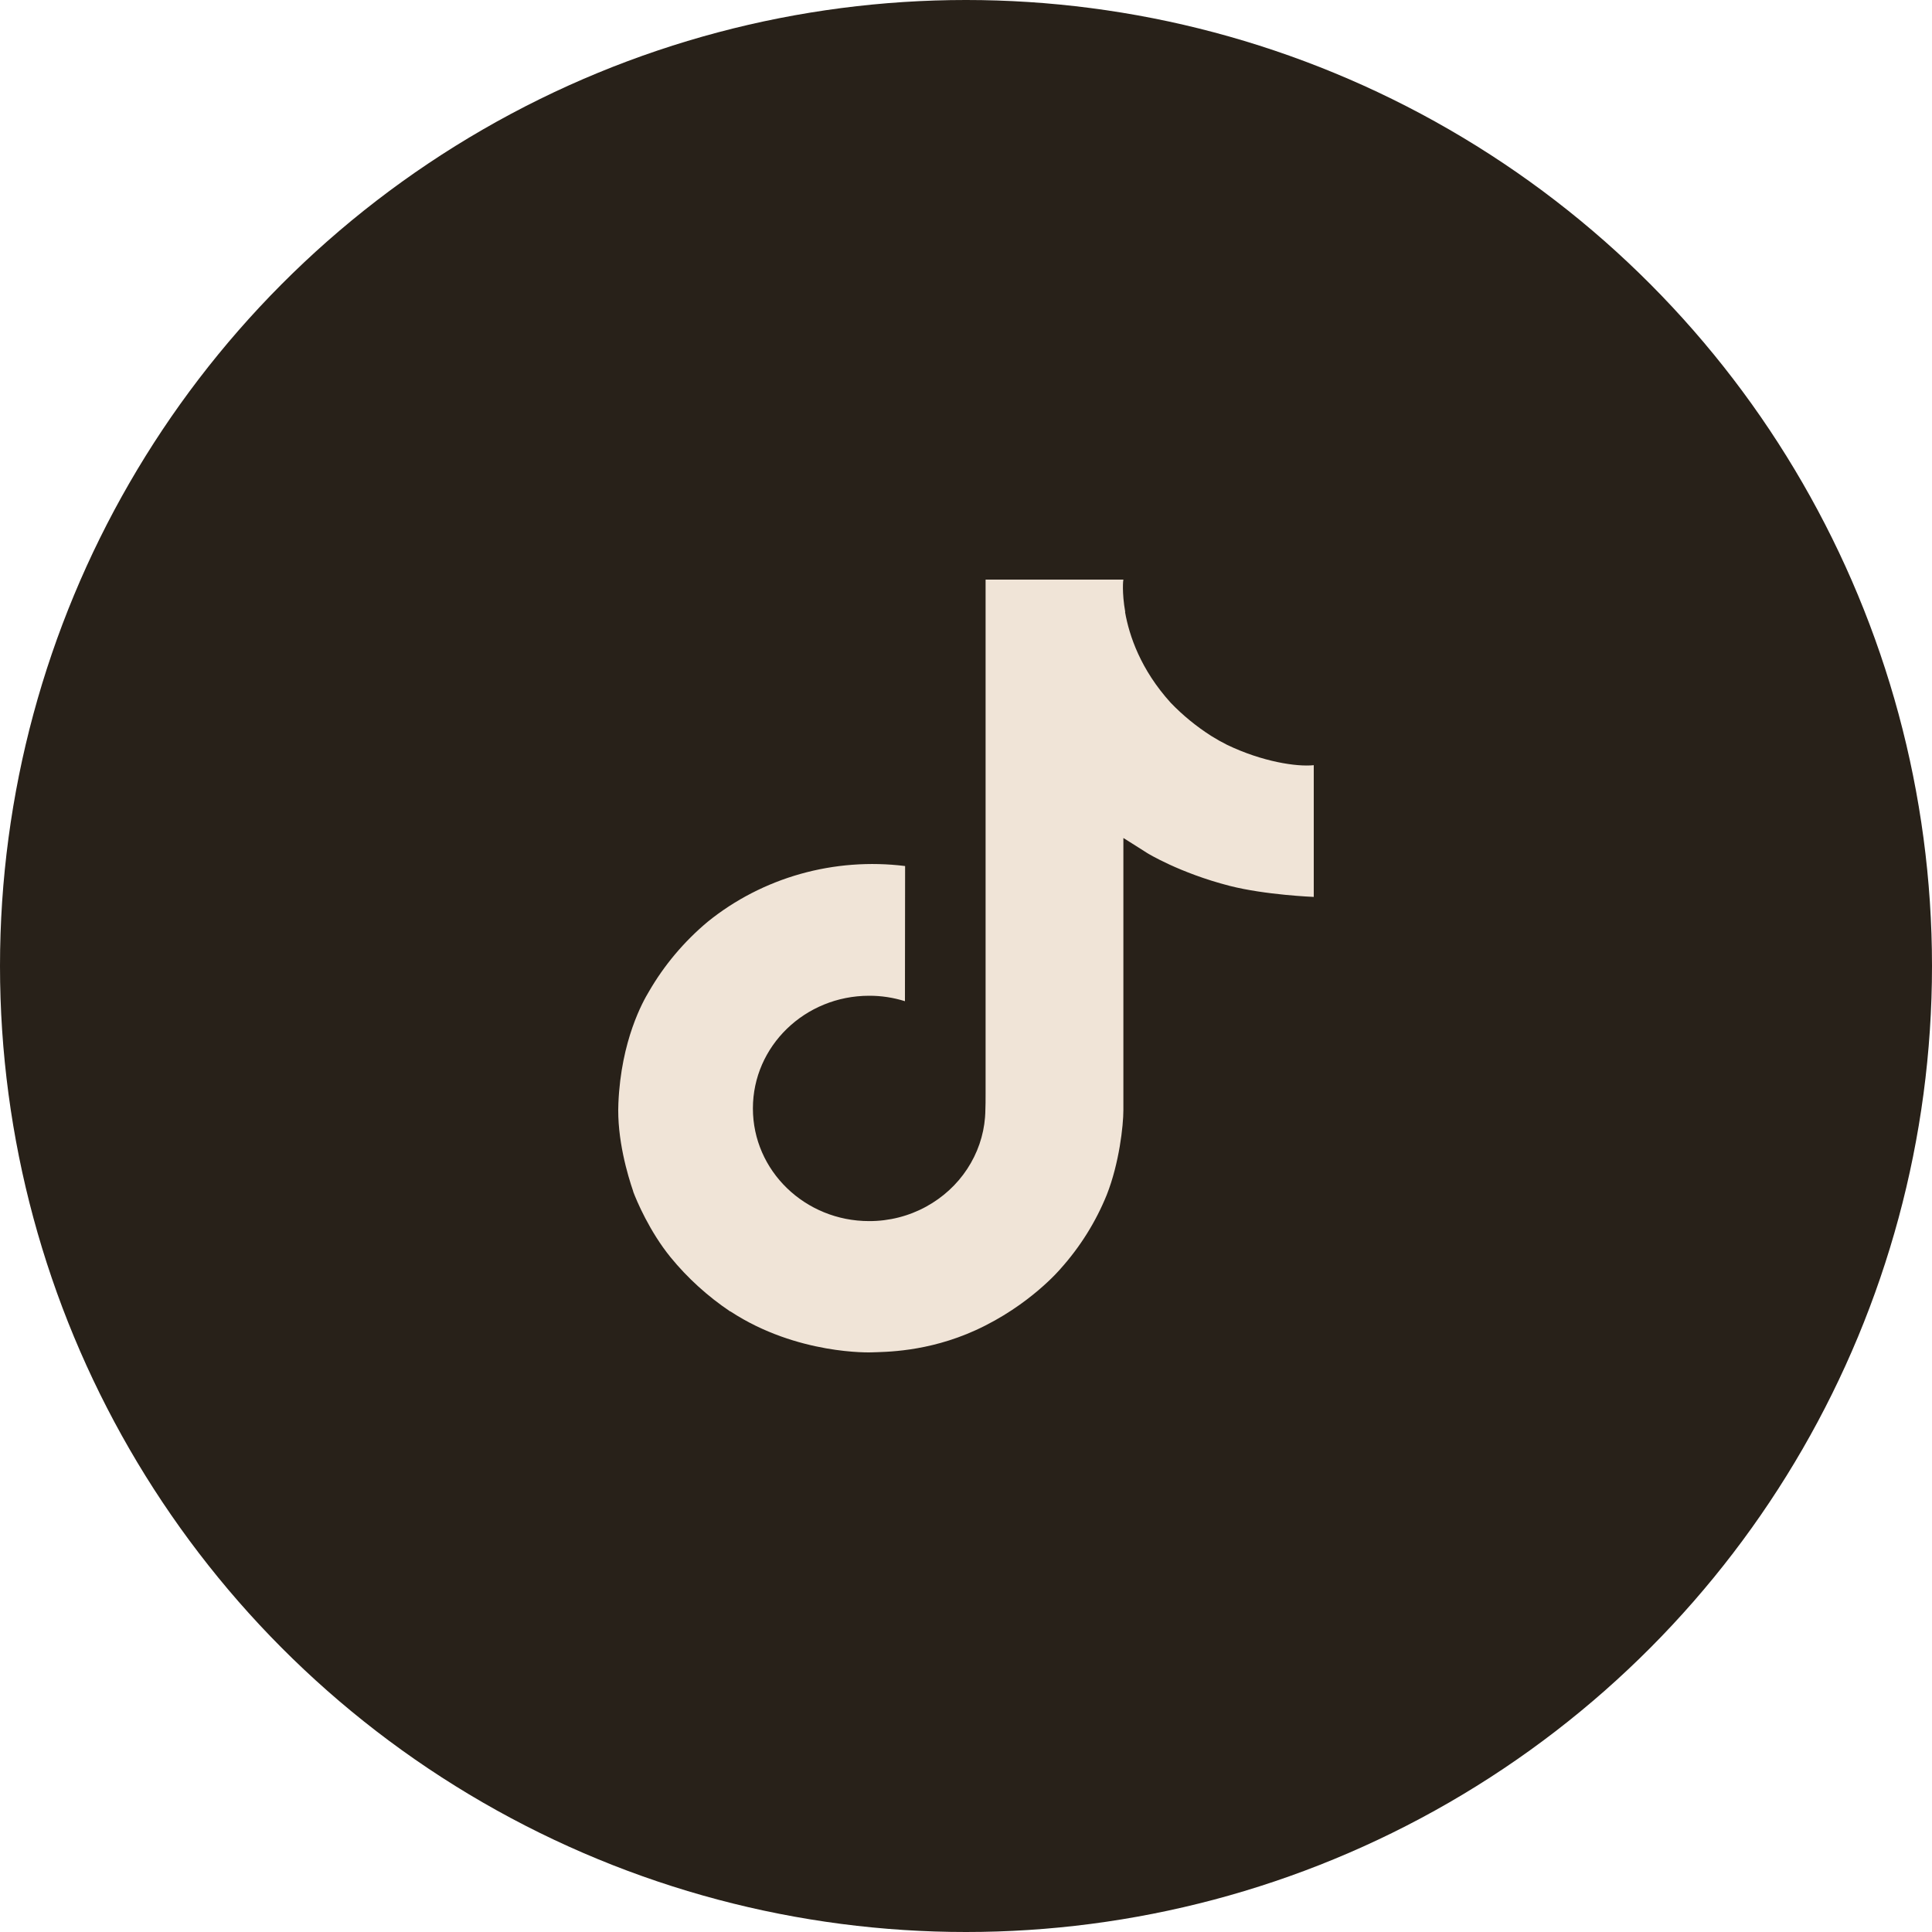 <svg xmlns="http://www.w3.org/2000/svg" fill="none" viewBox="0 0 50 50" height="50" width="50">
<g id="Group 14004">
<circle fill="#282119" r="25" cy="25" cx="25" id="Ellipse 16"></circle>
<path fill="#F0E4D7" d="M31.758 19.277C31.618 19.207 31.482 19.131 31.35 19.048C30.965 18.803 30.613 18.515 30.299 18.189C29.517 17.326 29.224 16.451 29.116 15.838H29.121C29.031 15.329 29.068 15 29.073 15H25.507V28.282C25.507 28.46 25.507 28.636 25.499 28.811C25.499 28.832 25.497 28.852 25.495 28.876C25.495 28.885 25.495 28.895 25.493 28.905C25.493 28.908 25.493 28.91 25.493 28.913C25.456 29.389 25.297 29.849 25.031 30.253C24.766 30.657 24.401 30.991 23.97 31.227C23.52 31.474 23.011 31.603 22.494 31.602C20.832 31.602 19.485 30.298 19.485 28.686C19.485 27.074 20.832 25.77 22.494 25.77C22.808 25.769 23.121 25.817 23.42 25.911L23.424 22.413C22.516 22.3 21.594 22.37 20.715 22.617C19.837 22.865 19.021 23.285 18.319 23.852C17.704 24.366 17.187 24.98 16.792 25.665C16.641 25.915 16.073 26.92 16.004 28.55C15.961 29.476 16.25 30.434 16.387 30.831V30.839C16.474 31.072 16.809 31.868 17.355 32.539C17.796 33.078 18.317 33.551 18.901 33.943V33.935L18.909 33.943C20.636 35.073 22.55 34.999 22.55 34.999C22.882 34.986 23.992 34.999 25.253 34.424C26.651 33.786 27.447 32.835 27.447 32.835C27.956 32.267 28.36 31.62 28.643 30.922C28.966 30.105 29.073 29.125 29.073 28.733V21.687C29.117 21.712 29.693 22.079 29.693 22.079C29.693 22.079 30.523 22.591 31.819 22.925C32.748 23.163 34 23.212 34 23.212V19.803C33.561 19.849 32.67 19.715 31.758 19.277Z" id="Vector"></path>
</g>
</svg>
